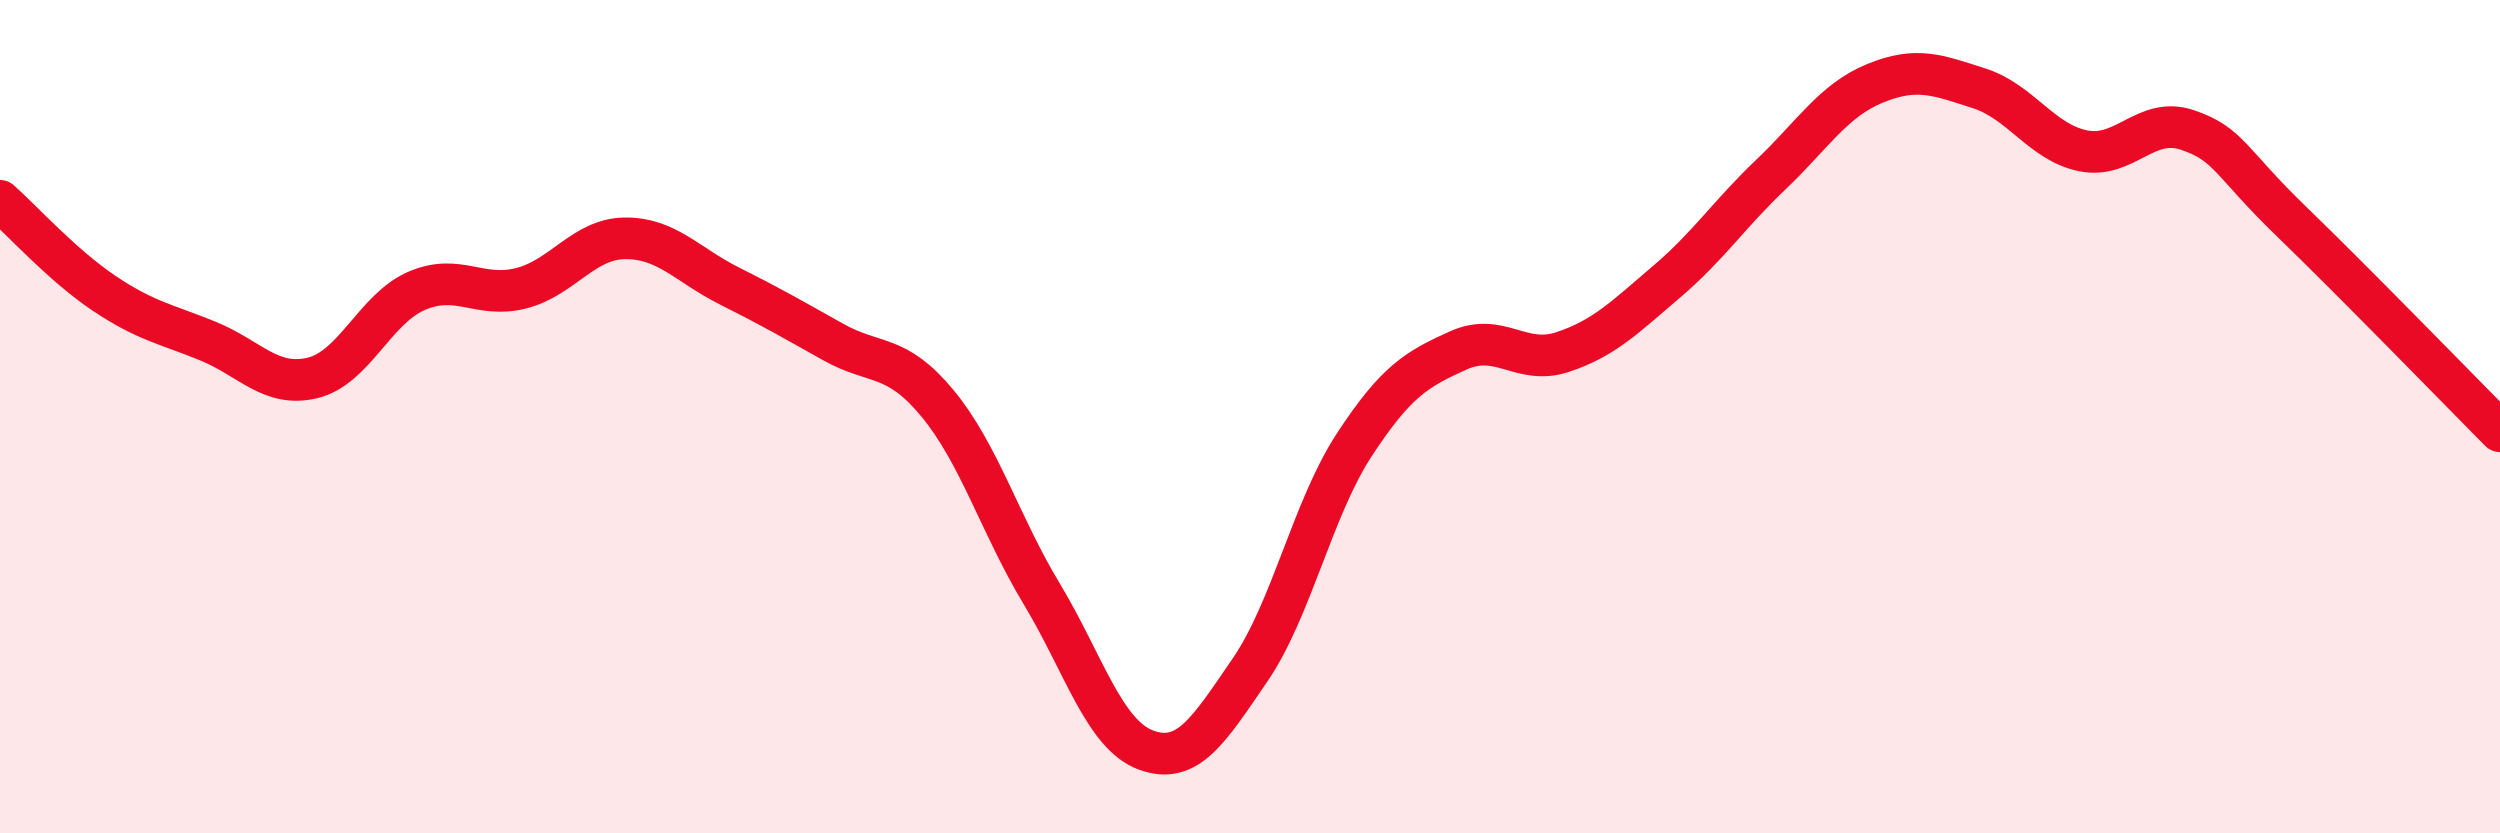 
    <svg width="60" height="20" viewBox="0 0 60 20" xmlns="http://www.w3.org/2000/svg">
      <path
        d="M 0,4.82 C 0.5,5.26 1.5,6.37 2.5,7.04 C 3.5,7.71 4,7.78 5,8.19 C 6,8.6 6.5,9.31 7.5,9.07 C 8.5,8.83 9,7.41 10,6.98 C 11,6.55 11.5,7.17 12.5,6.92 C 13.5,6.67 14,5.73 15,5.72 C 16,5.71 16.5,6.36 17.5,6.86 C 18.5,7.36 19,7.65 20,8.21 C 21,8.77 21.5,8.47 22.5,9.68 C 23.5,10.89 24,12.59 25,14.25 C 26,15.91 26.5,17.63 27.5,18 C 28.5,18.37 29,17.54 30,16.08 C 31,14.62 31.5,12.21 32.5,10.68 C 33.5,9.15 34,8.86 35,8.41 C 36,7.96 36.5,8.78 37.5,8.45 C 38.5,8.12 39,7.61 40,6.76 C 41,5.91 41.5,5.14 42.5,4.19 C 43.5,3.24 44,2.41 45,2 C 46,1.59 46.5,1.8 47.5,2.12 C 48.5,2.44 49,3.42 50,3.62 C 51,3.82 51.5,2.78 52.5,3.12 C 53.5,3.46 53.5,3.87 55,5.32 C 56.5,6.77 59,9.34 60,10.35L60 20L0 20Z"
        fill="#EB0A25"
        opacity="0.1"
        stroke-linecap="round"
        stroke-linejoin="round"
      />
      <path
        d="M 0,4.82 C 0.5,5.26 1.5,6.37 2.5,7.04 C 3.5,7.71 4,7.78 5,8.19 C 6,8.6 6.5,9.31 7.5,9.07 C 8.5,8.83 9,7.41 10,6.98 C 11,6.55 11.5,7.17 12.5,6.92 C 13.5,6.67 14,5.73 15,5.72 C 16,5.71 16.5,6.36 17.5,6.86 C 18.5,7.36 19,7.65 20,8.21 C 21,8.77 21.5,8.47 22.5,9.68 C 23.5,10.89 24,12.59 25,14.25 C 26,15.91 26.5,17.63 27.5,18 C 28.5,18.37 29,17.54 30,16.08 C 31,14.62 31.5,12.21 32.5,10.68 C 33.5,9.15 34,8.86 35,8.41 C 36,7.96 36.5,8.78 37.5,8.45 C 38.5,8.12 39,7.61 40,6.76 C 41,5.91 41.5,5.14 42.5,4.19 C 43.5,3.24 44,2.41 45,2 C 46,1.59 46.5,1.8 47.5,2.12 C 48.5,2.44 49,3.42 50,3.62 C 51,3.82 51.5,2.78 52.5,3.12 C 53.5,3.46 53.5,3.87 55,5.32 C 56.5,6.77 59,9.34 60,10.35"
        stroke="#EB0A25"
        stroke-width="1"
        fill="none"
        stroke-linecap="round"
        stroke-linejoin="round"
      />
    </svg>
  